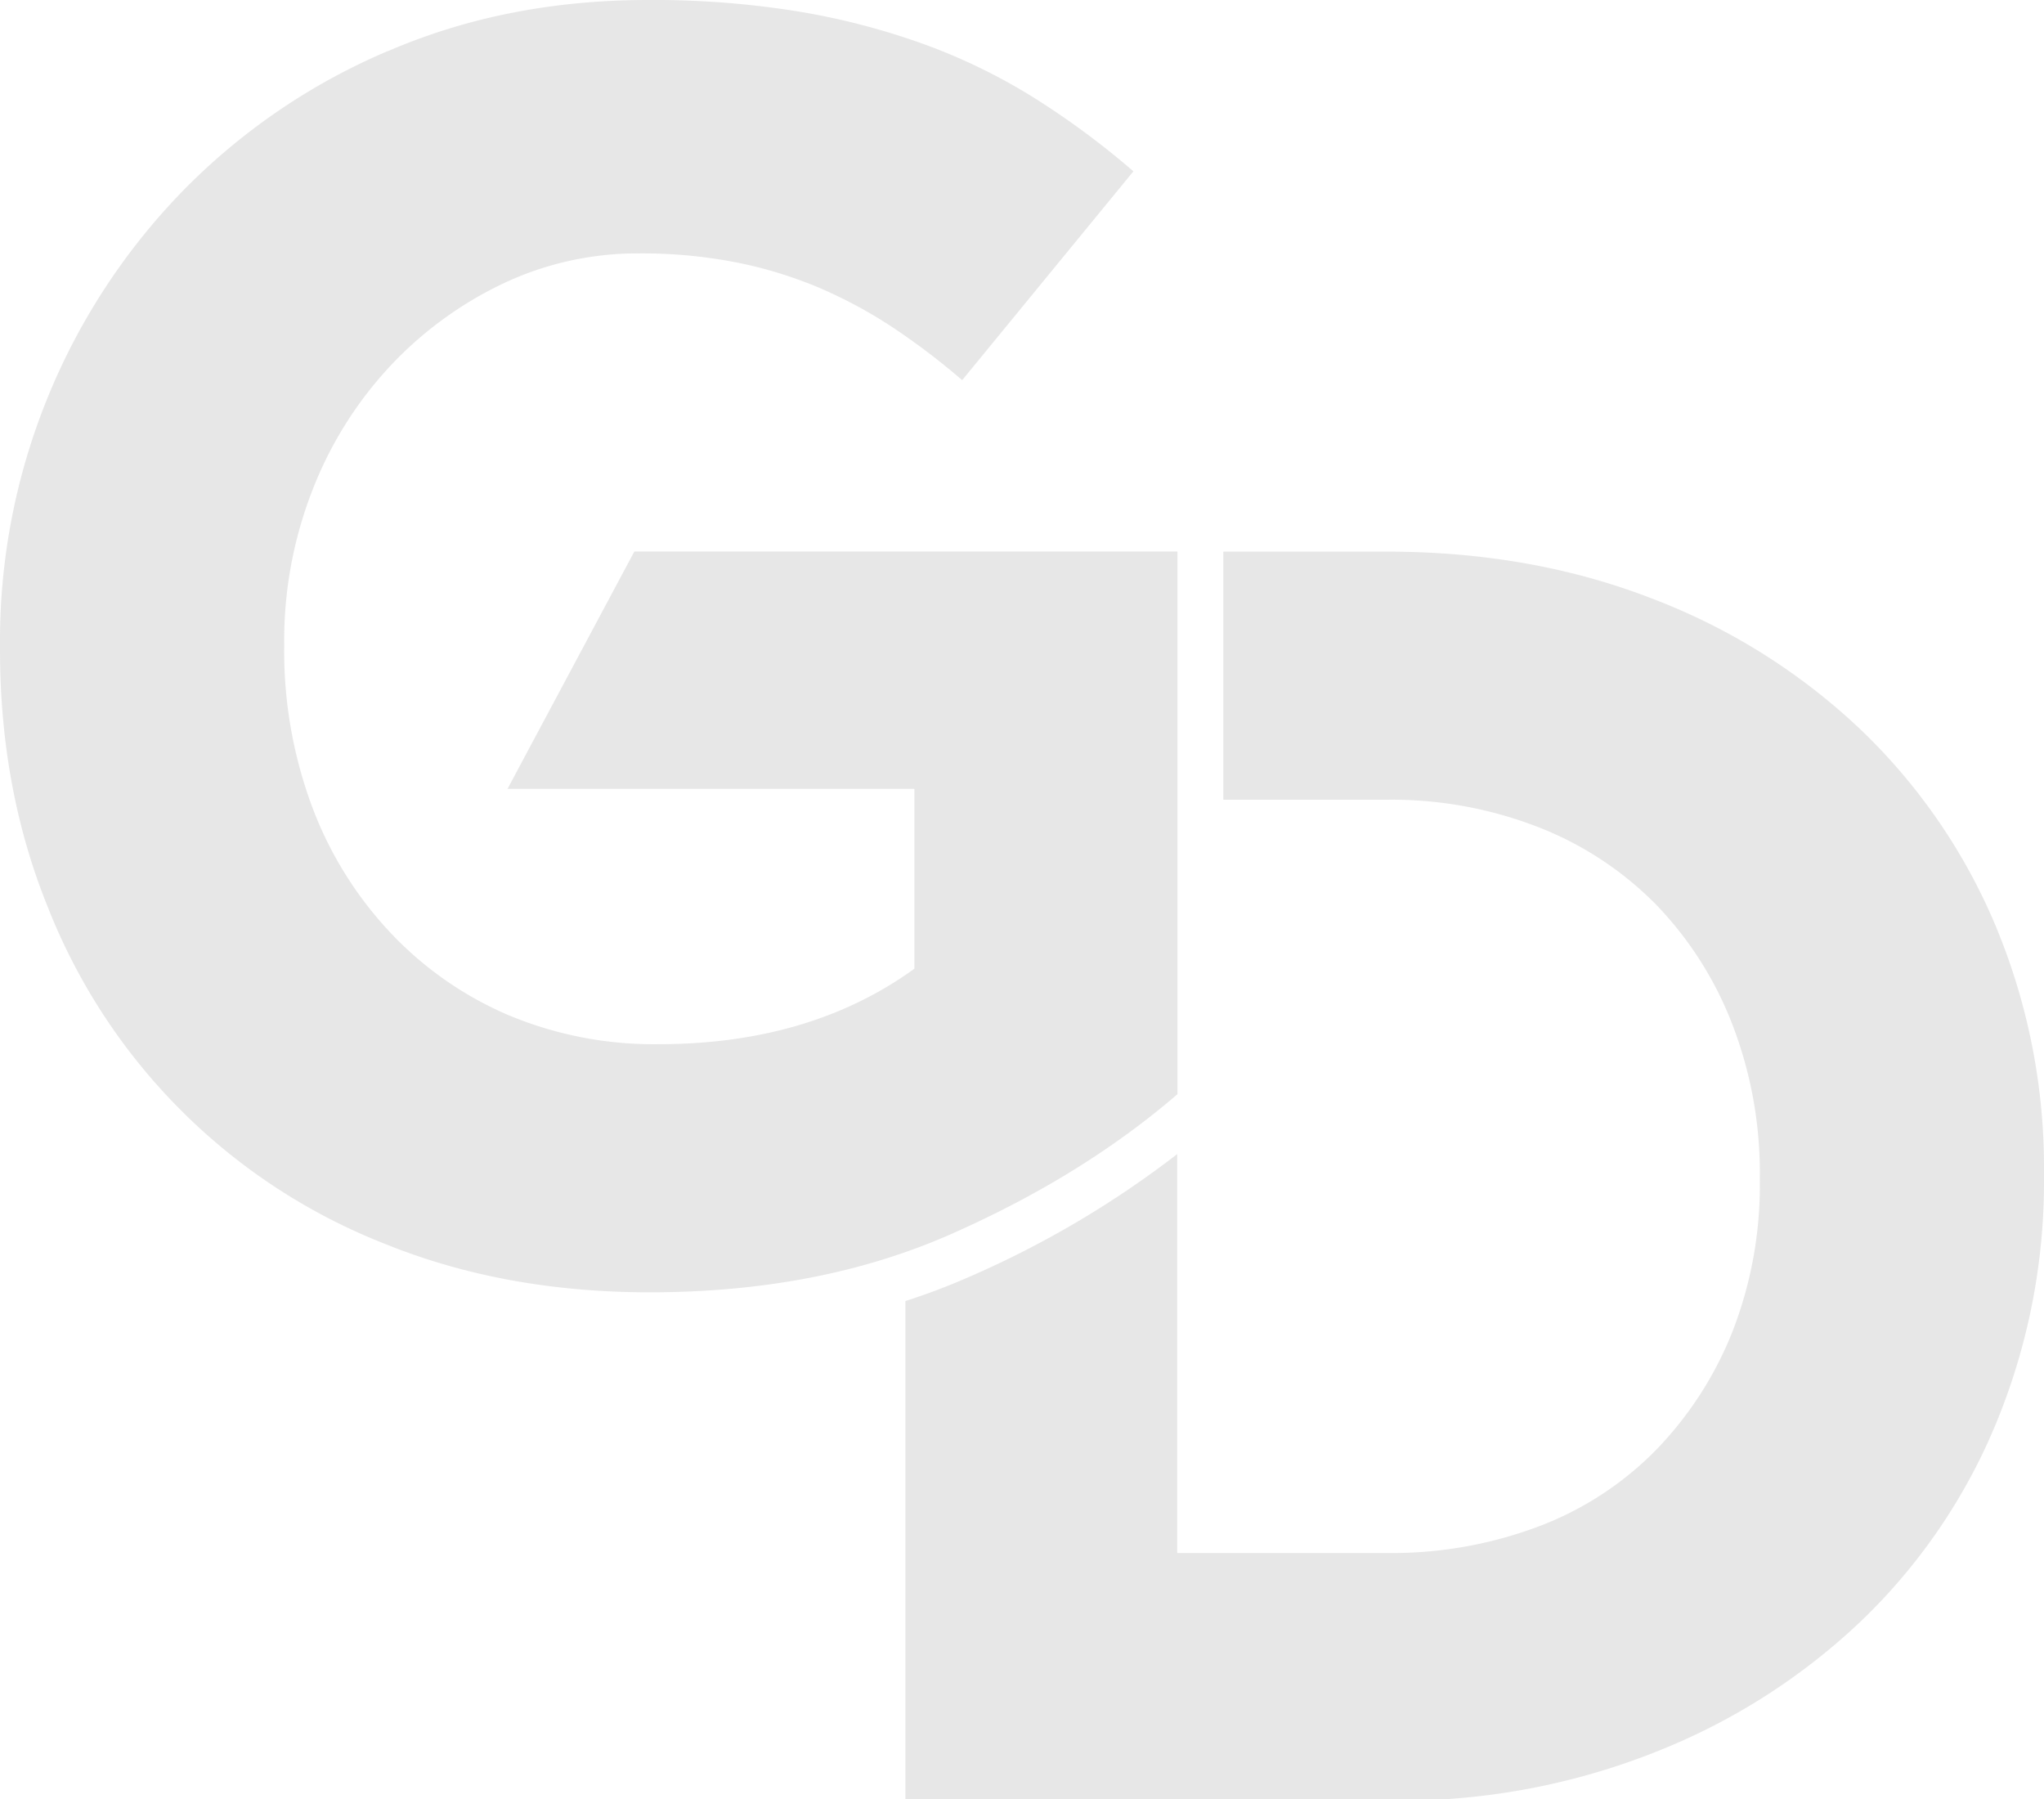 <svg xmlns="http://www.w3.org/2000/svg" width="481.295" height="423.624" viewBox="0 0 481.295 423.624"><g id="Group_494" data-name="Group 494" transform="translate(-1462.705 -444)"><path id="Path_280" data-name="Path 280" d="M343.812,141.437a137.737,137.737,0,0,0-31.805-46.445,147.5,147.5,0,0,0-49.045-30.9Q234.491,52.985,200.4,52.96h-38.6v58.412h38.6a95.158,95.158,0,0,1,35.754,6.523A79.313,79.313,0,0,1,263.8,136.164a84.091,84.091,0,0,1,17.877,28.152,96.913,96.913,0,0,1,6.449,35.729v.834a94.9,94.9,0,0,1-6.449,35.729A84.994,84.994,0,0,1,263.8,264.343a76.564,76.564,0,0,1-27.637,18.073,98.118,98.118,0,0,1-35.754,6.3H150.943V194.8A230.316,230.316,0,0,1,101.9,223.734,155.539,155.539,0,0,1,86.94,229.4V346.714H213.524A162.482,162.482,0,0,0,262.961,335.8a149.941,149.941,0,0,0,49.045-31.094,136.858,136.858,0,0,0,31.805-46.642,149.067,149.067,0,0,0,11.231-58v-.834a147.618,147.618,0,0,0-11.231-57.775" transform="translate(1588.957 520.91)" fill="#434343" opacity="0.128"></path><path id="Path_281" data-name="Path 281" d="M91.444,11.967A148.964,148.964,0,0,0,43.233,44.753,151.926,151.926,0,0,0,0,152.137v.834q0,32.774,11.231,60.521a140.42,140.42,0,0,0,79.6,79.428q28.066,11.329,62.14,11.329,39.873,0,70.87-13.659,30.972-13.647,53.41-32.983V129.846H149.366L119.5,185.733h95.809v42.326q-24.535,17.766-60.276,17.779A88.662,88.662,0,0,1,119.5,238.9,82.994,82.994,0,0,1,91.665,219.3a88.522,88.522,0,0,1-18.294-29.7,104.844,104.844,0,0,1-6.449-37.274V151.5a97.212,97.212,0,0,1,6.449-35.582A90.91,90.91,0,0,1,91.248,86.858a88.369,88.369,0,0,1,26.607-19.814,73.8,73.8,0,0,1,32.639-7.381,115.591,115.591,0,0,1,22.855,2.109,100.384,100.384,0,0,1,19.324,5.885A110.6,110.6,0,0,1,209.936,76.9a165.079,165.079,0,0,1,16.626,12.6l40.315-49.167A191.9,191.9,0,0,0,243.605,23.1a137.229,137.229,0,0,0-25.773-12.6,167.63,167.63,0,0,0-29.721-7.774A212.733,212.733,0,0,0,152.578,0q-33.252,0-61.11,11.991" transform="translate(1462.705 444)" fill="#434343" opacity="0.128"></path></g></svg>